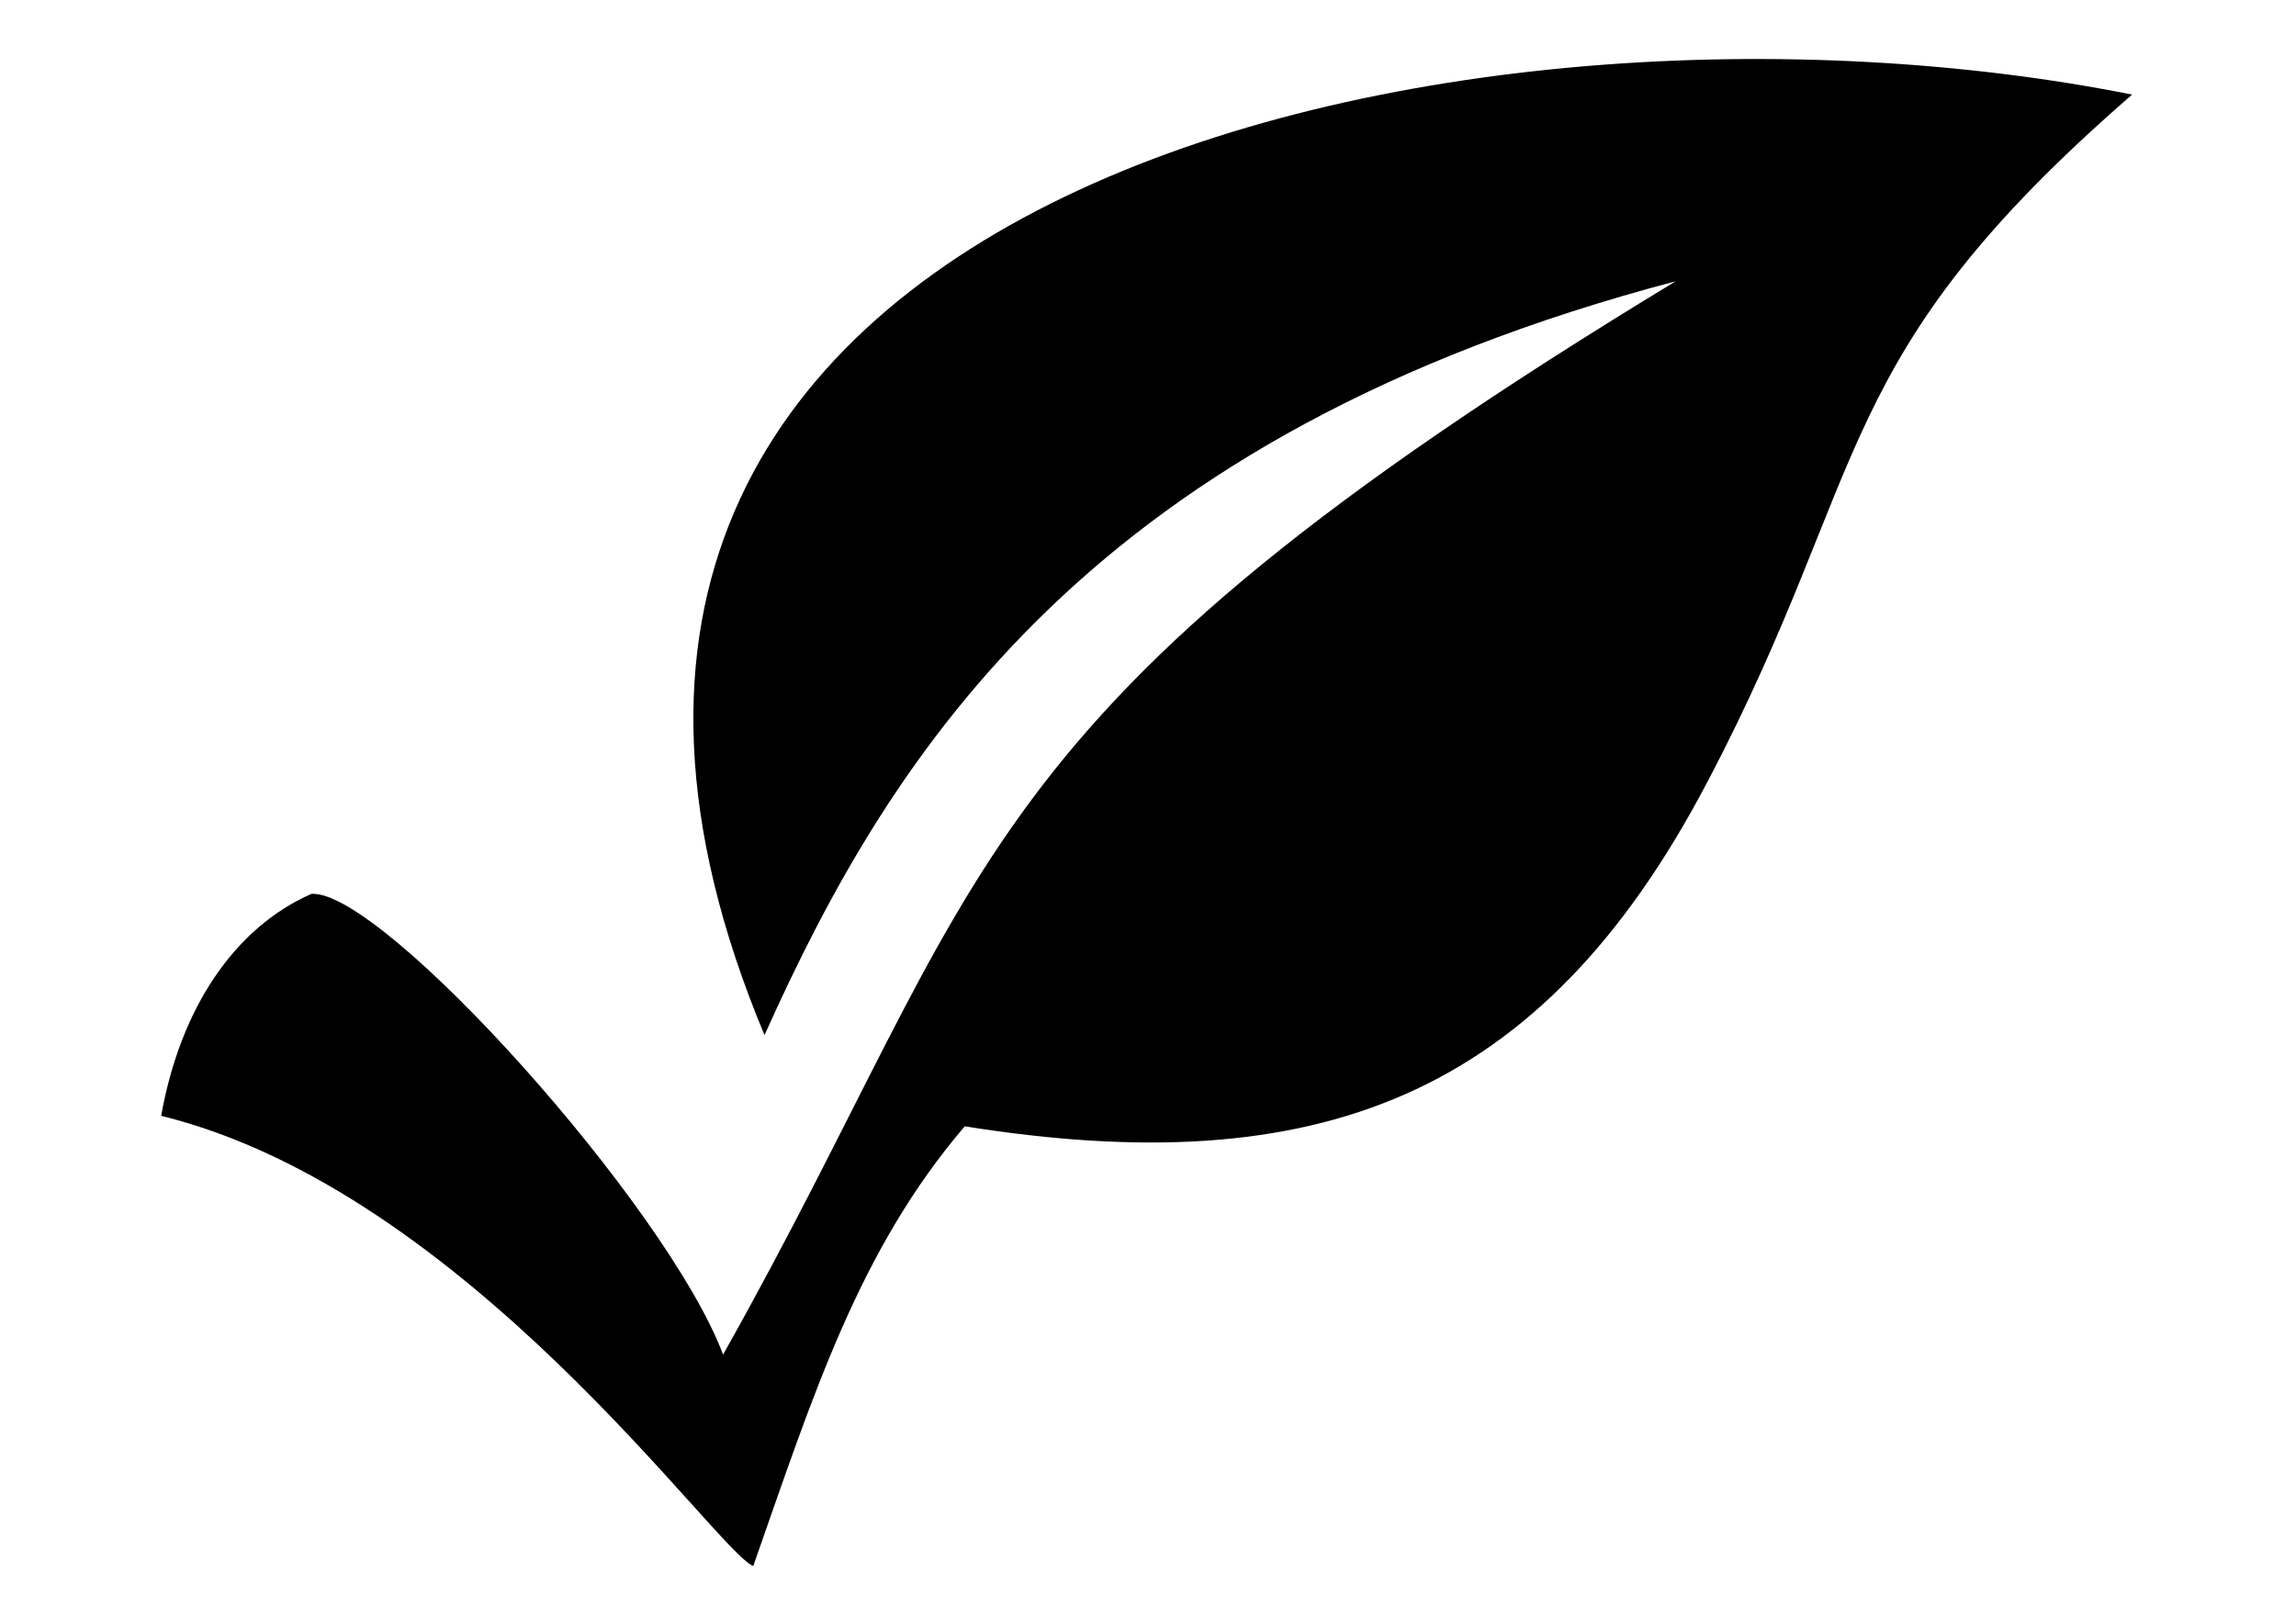 <svg version="1.2" preserveAspectRatio="xMidYMid meet" height="794" viewBox="0 0 850.5 595.5" zoomAndPan="magnify" width="1134" xmlns:xlink="http://www.w3.org/1999/xlink" xmlns="http://www.w3.org/2000/svg"><defs><clipPath id="7747cc2665"><path d="M 59.594 21 L 790 21 L 790 580.91 L 59.594 580.91 Z M 59.594 21"></path></clipPath></defs><g id="6b1c0a40b1"><g clip-path="url(#7747cc2665)" clip-rule="nonzero"><path d="M 632.613 289.441 C 694.055 172.141 677.156 132.902 789.789 35.047 C 542.891 -14.234 151.613 68.844 283.195 383.477 C 330.988 276.855 404.805 161.184 620.734 104.195 C 353.898 266.039 369.453 321.258 267.852 501.836 C 247.062 446.617 141.574 329.387 115.344 331.156 C 87.133 343.602 66.91 373.012 59.699 413.383 C 172.895 441.242 264.953 574.379 279.023 580.176 C 301.293 516.754 318.051 463.301 357.363 417.273 C 487.105 437.918 570.746 407.586 632.543 289.512 Z M 632.613 289.441" style="stroke:none;fill-rule:evenodd;fill:#000000;fill-opacity:1;"></path></g></g></svg>